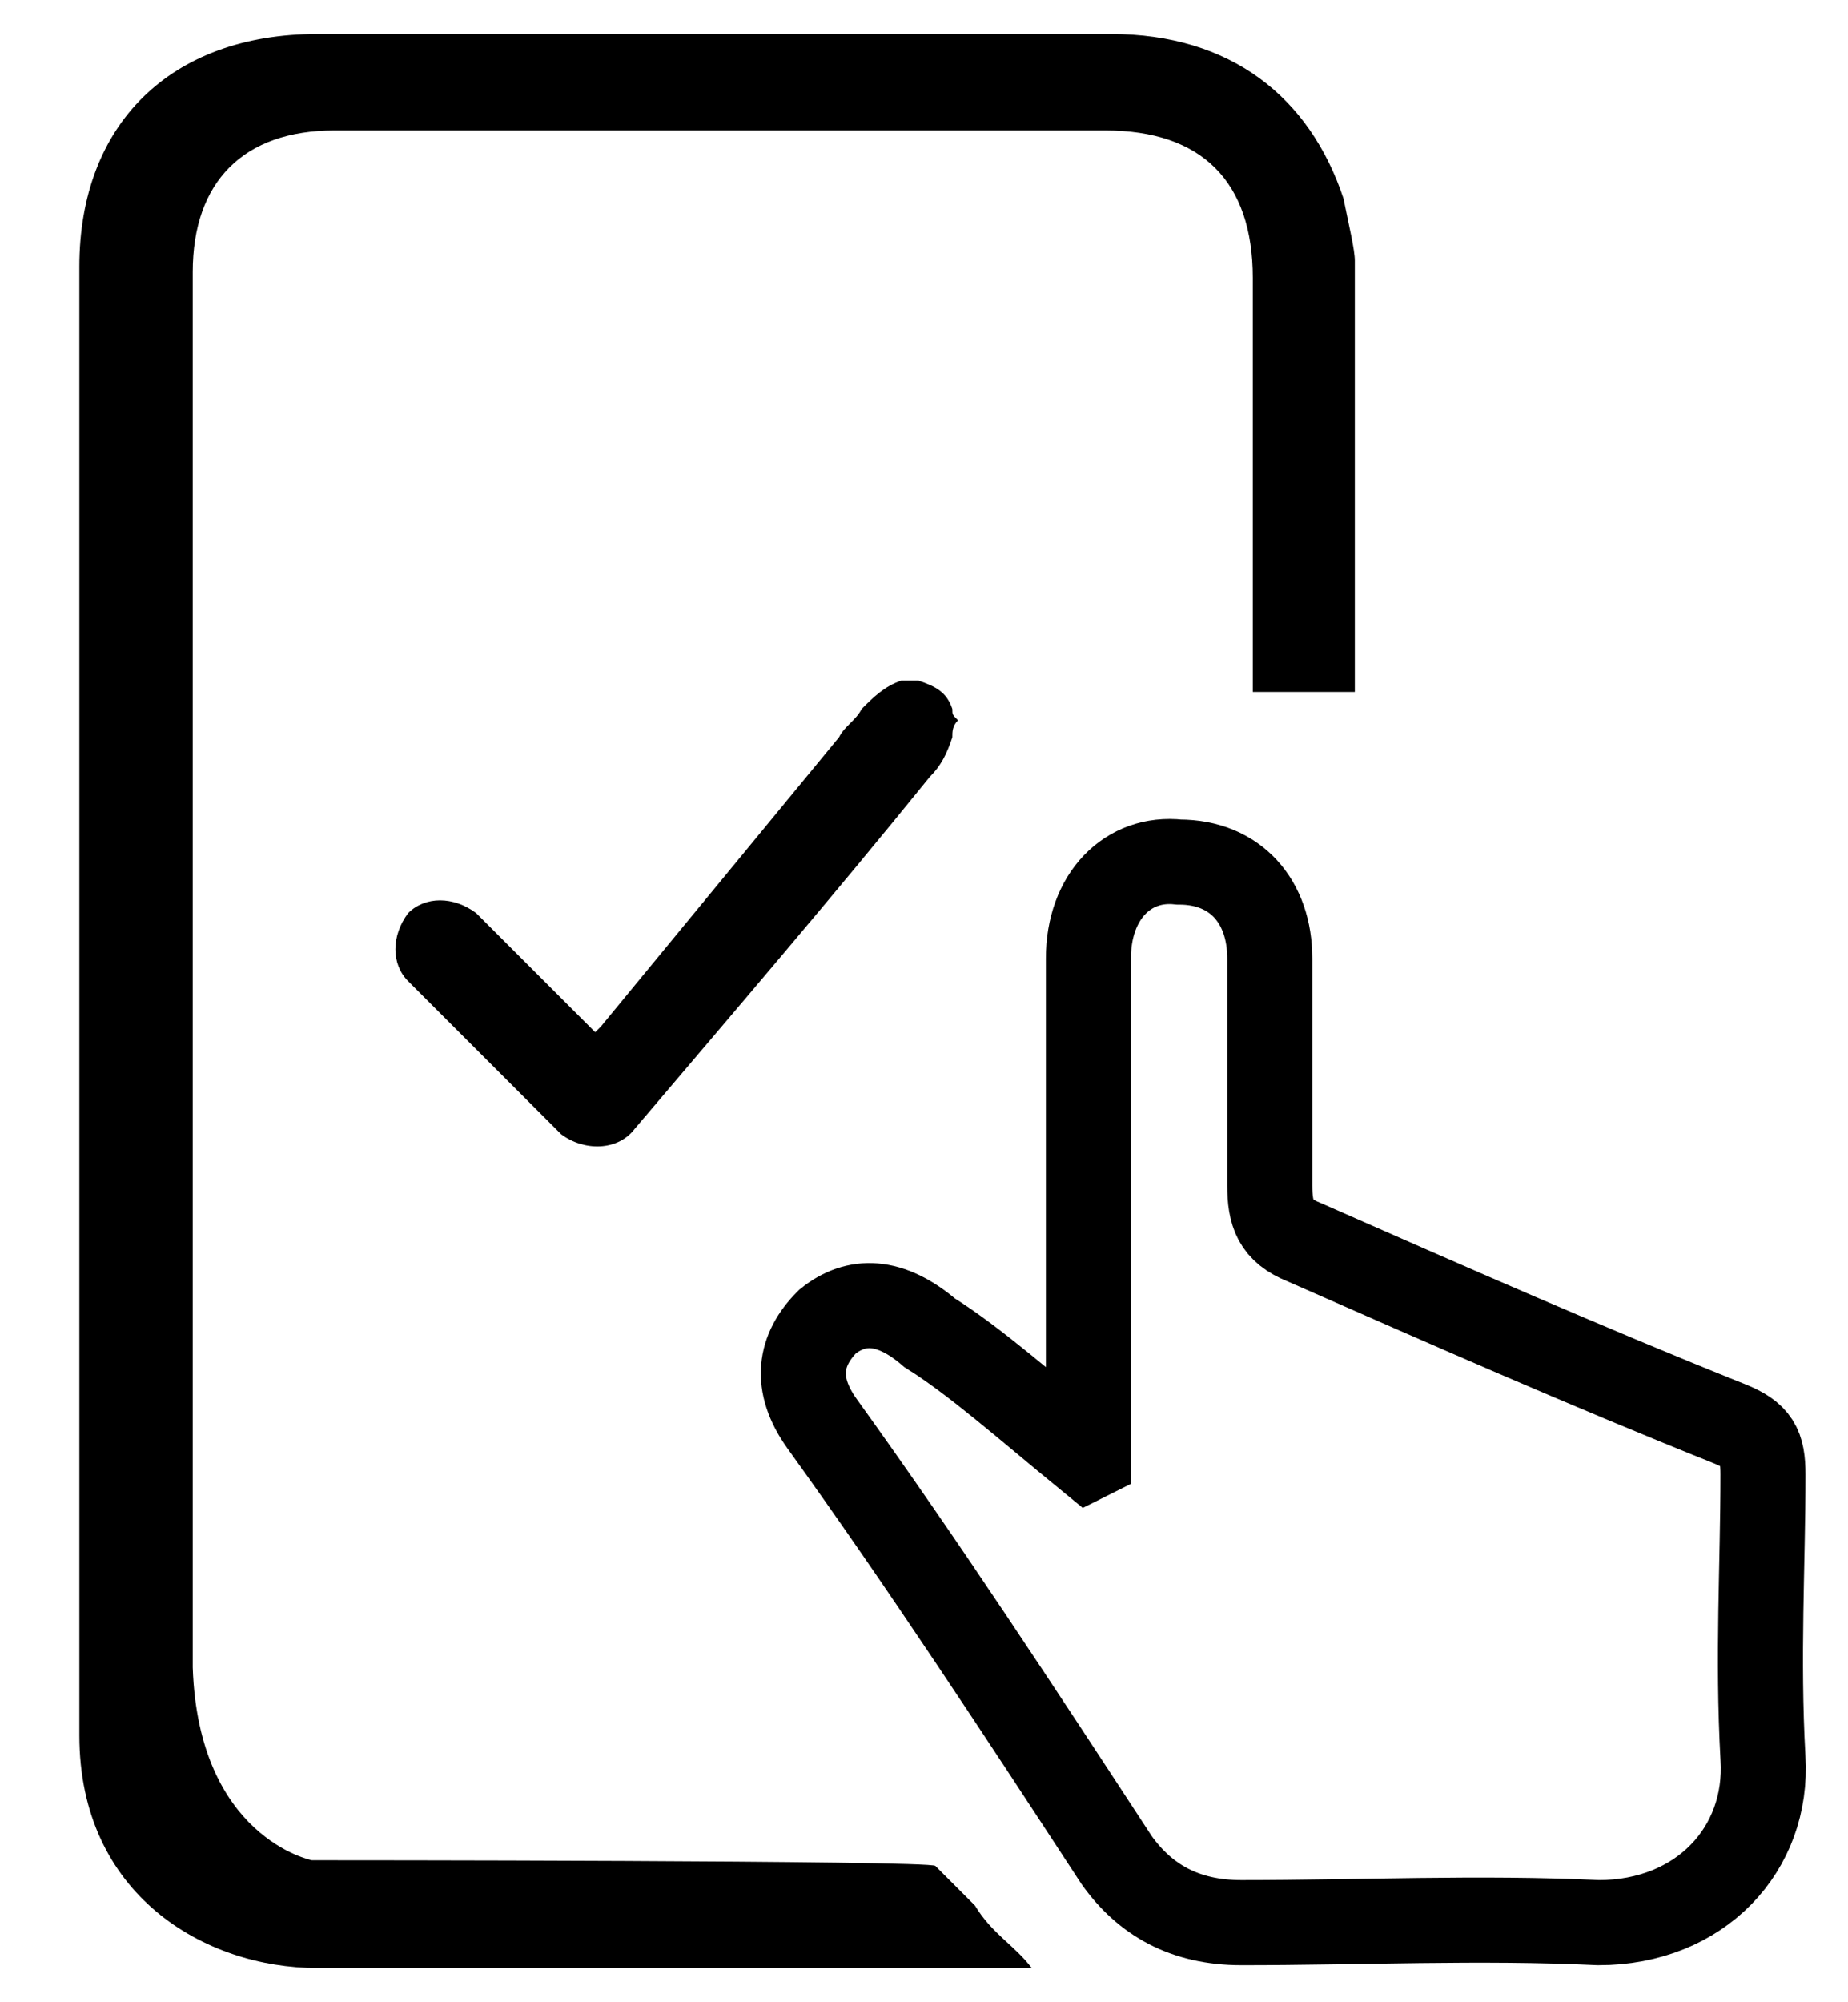 <svg viewBox="0 0 32.6 35.3" xmlns="http://www.w3.org/2000/svg"><path d="M5.6 34.7c-2 0-4.2-1.3-4.2-4.1V4.7C1.4 2.2 3 .6 5.6.6h14c2.1 0 3.5 1.1 4.1 2.9.1.5.2.9.2 1.1v7.6h-1.8V4.9c0-1.7-.9-2.6-2.6-2.6H5.9c-1.6 0-2.5.9-2.5 2.5v24.6c.1 3 2.1 3.4 2.1 3.4.1 0 10.9 0 11 .1l.7.7c.3.5.7.7 1 1.1H5.6z"></path><path d="M19.2 25.7v-8.8c0-1.1.7-1.8 1.6-1.7 1 0 1.6.7 1.6 1.7v4c0 .5.1.8.6 1 2.5 1.1 5 2.2 7.5 3.2.5.2.6.4.6.9 0 1.6-.1 3.2 0 5 .1 1.6-1.1 2.9-2.9 2.9-2.1-.1-4.2 0-6.3 0-1 0-1.7-.4-2.2-1.1-1.7-2.6-3.4-5.2-5.2-7.7-.5-.7-.4-1.3.1-1.8.5-.4 1.1-.4 1.8.2.8.5 1.7 1.3 2.8 2.2z" stroke-width="1.5" stroke-miterlimit="10" stroke="#000" fill="none"></path><path d="M16.8 13c-.1.3-.2.5-.4.7-1.7 2.1-3.5 4.2-5.2 6.2-.3.4-.9.4-1.3.1l-2.7-2.7c-.3-.3-.3-.8 0-1.2.3-.3.8-.3 1.2 0l1.7 1.7.4.4.1-.1 4.2-5.1c.1-.2.3-.3.4-.5.2-.2.4-.4.7-.5h.3c.3.1.5.2.6.5 0 .1 0 .1.1.2-.1.1-.1.2-.1.3z"></path></svg>